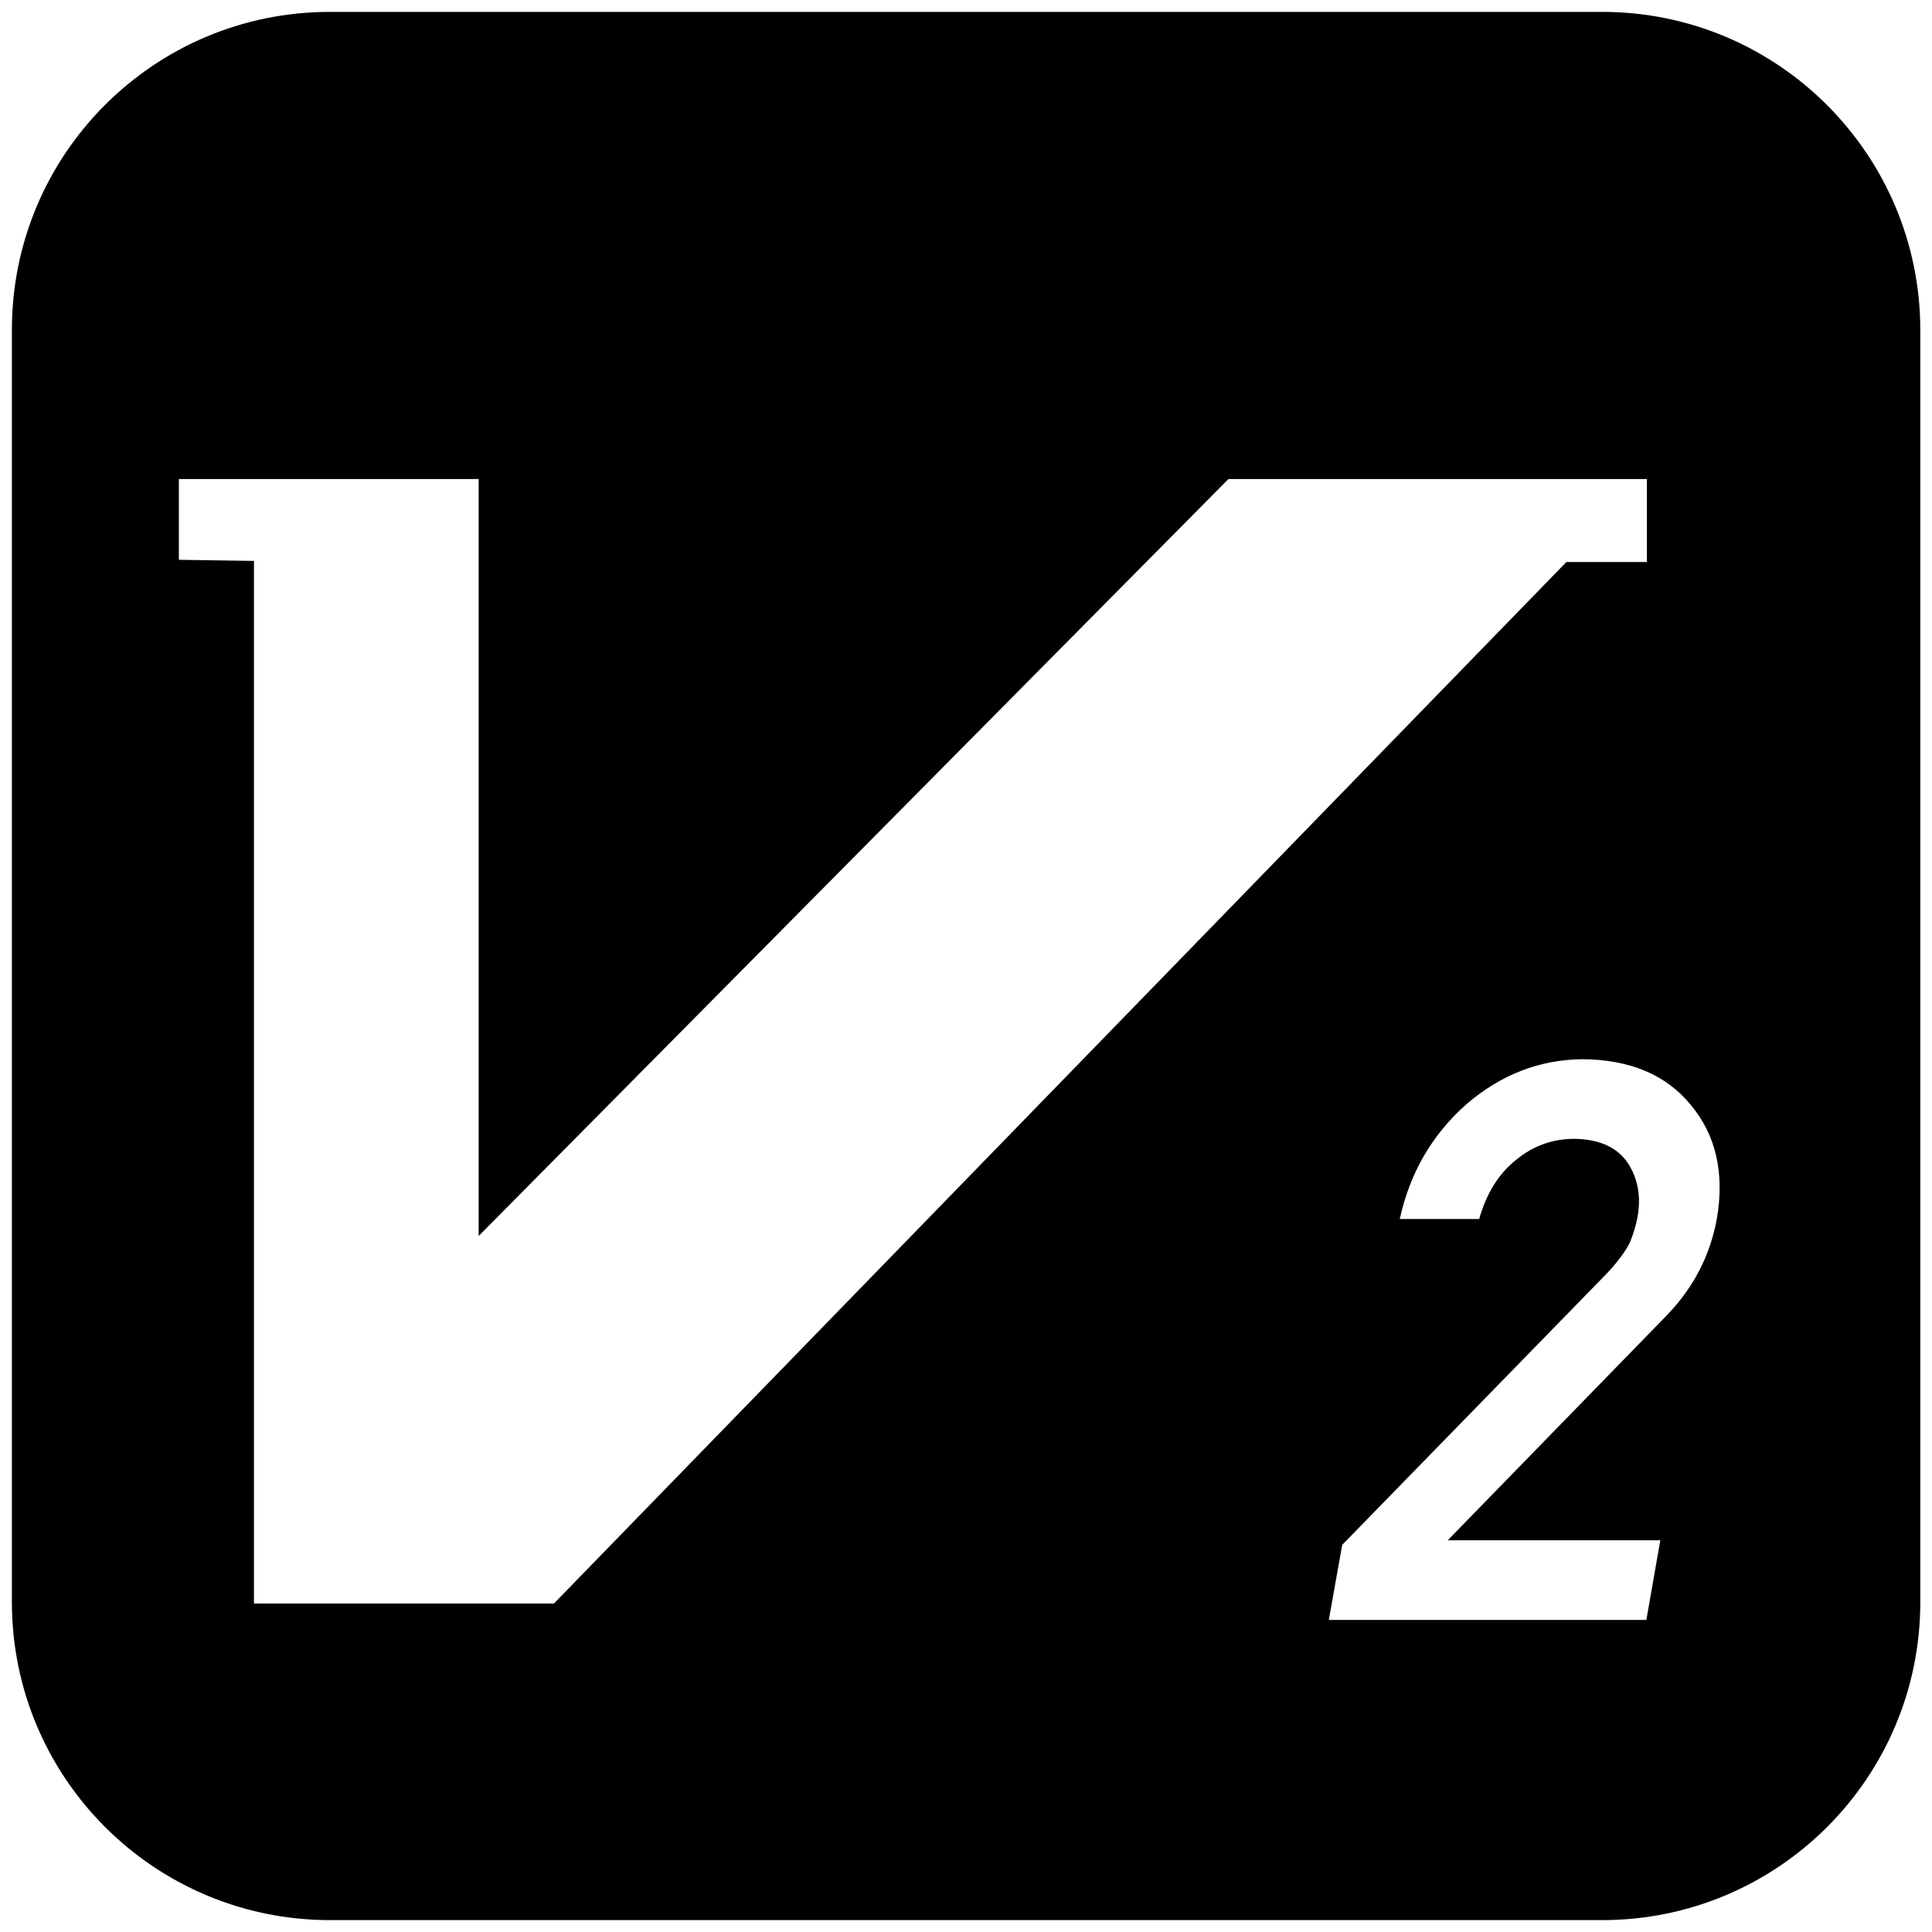 <?xml version="1.0" standalone="no"?><!DOCTYPE svg PUBLIC "-//W3C//DTD SVG 1.1//EN" "http://www.w3.org/Graphics/SVG/1.1/DTD/svg11.dtd"><svg t="1678946665062" class="icon" viewBox="0 0 1024 1024" version="1.1" xmlns="http://www.w3.org/2000/svg" p-id="8117" xmlns:xlink="http://www.w3.org/1999/xlink" width="200" height="200"><path d="M849.2 6.3H174.8C81.7 6.3 6.3 81.7 6.3 174.8v674.3c0 93.1 75.4 168.6 168.6 168.6h674.3c93.1 0 168.6-75.4 168.6-168.6V175c0-93.1-75.5-168.7-168.6-168.7z m23.7 247.6v44h-42.7l-536.6 552h-159V297.3l-39.8-0.6v-42.8h158.9v401.2l397.4-401.2h221.8zM711.4 818.8l140.5-144.1c5.4-5.8 9.5-11.2 12-16.2 1.9-4.7 3.2-9.1 4-13.3 2-11.1 0.2-20.7-5.2-28.9-5.7-8.3-15.1-12.5-28.2-12.7-11.6 0-21.9 3.7-30.9 11.1-9.3 7.4-15.8 17.9-19.6 31.4h-42.1c5.4-24.6 17.2-44.8 35.4-60.9 18.3-15.7 38.8-23.6 61.5-23.8 25.3 0.2 44.5 8.4 57.4 24.3 13.2 15.8 17.9 35.8 13.8 60.1-3.5 19.4-12.3 36.7-26.9 51.7L767.3 816.4H880l-7.4 42.2H704.3l7.1-39.8z" p-id="8118"></path></svg>